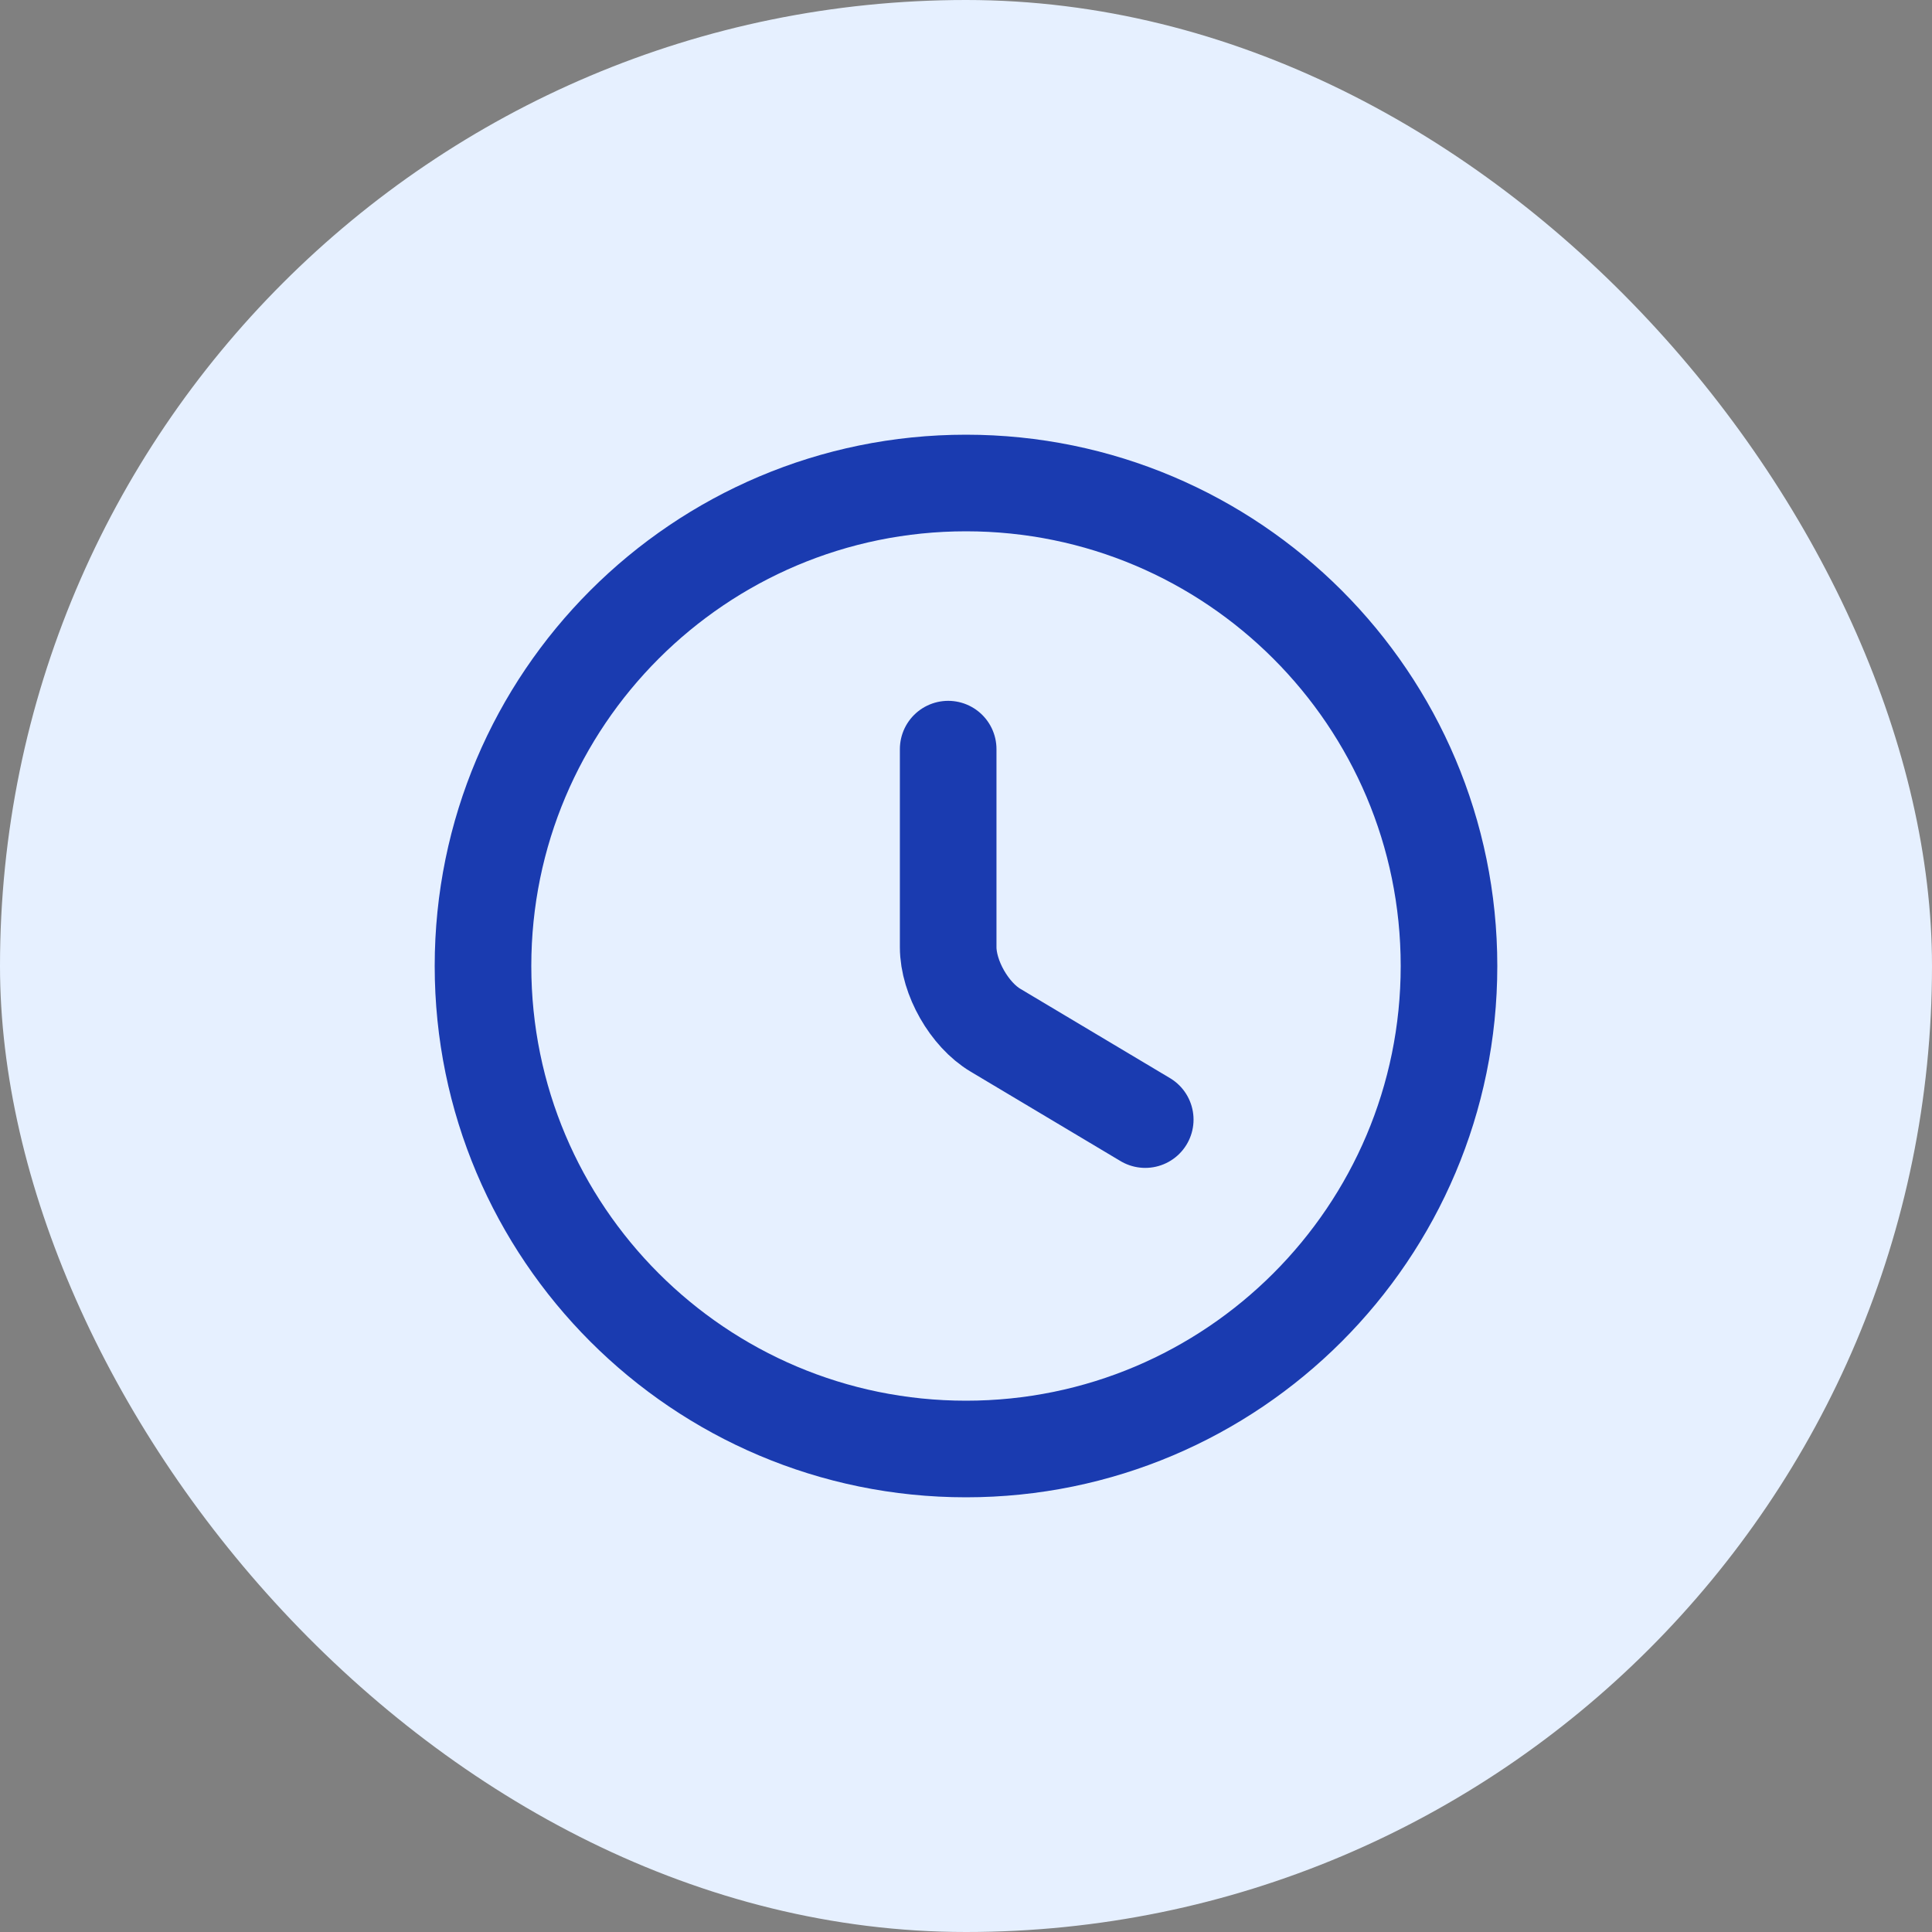 <svg width="40" height="40" viewBox="0 0 40 40" fill="none" xmlns="http://www.w3.org/2000/svg">
<rect x="0" y="0" width="40" height="40" fill="#808080" stroke="none"/>
<rect width="40" height="40" rx="20" fill="#E6F0FF"/>
<path d="M30 20C30 25.52 25.52 30 20 30C14.48 30 10 25.52 10 20C10 14.48 14.48 10 20 10C25.52 10 30 14.48 30 20Z" stroke="#1A3BB0" stroke-width="2" stroke-linecap="round" stroke-linejoin="round"/>
<path d="M23.711 23.18L20.611 21.33C20.071 21.01 19.631 20.24 19.631 19.61V15.51" stroke="#1A3BB0" stroke-width="2" stroke-linecap="round" stroke-linejoin="round"/>
</svg>
